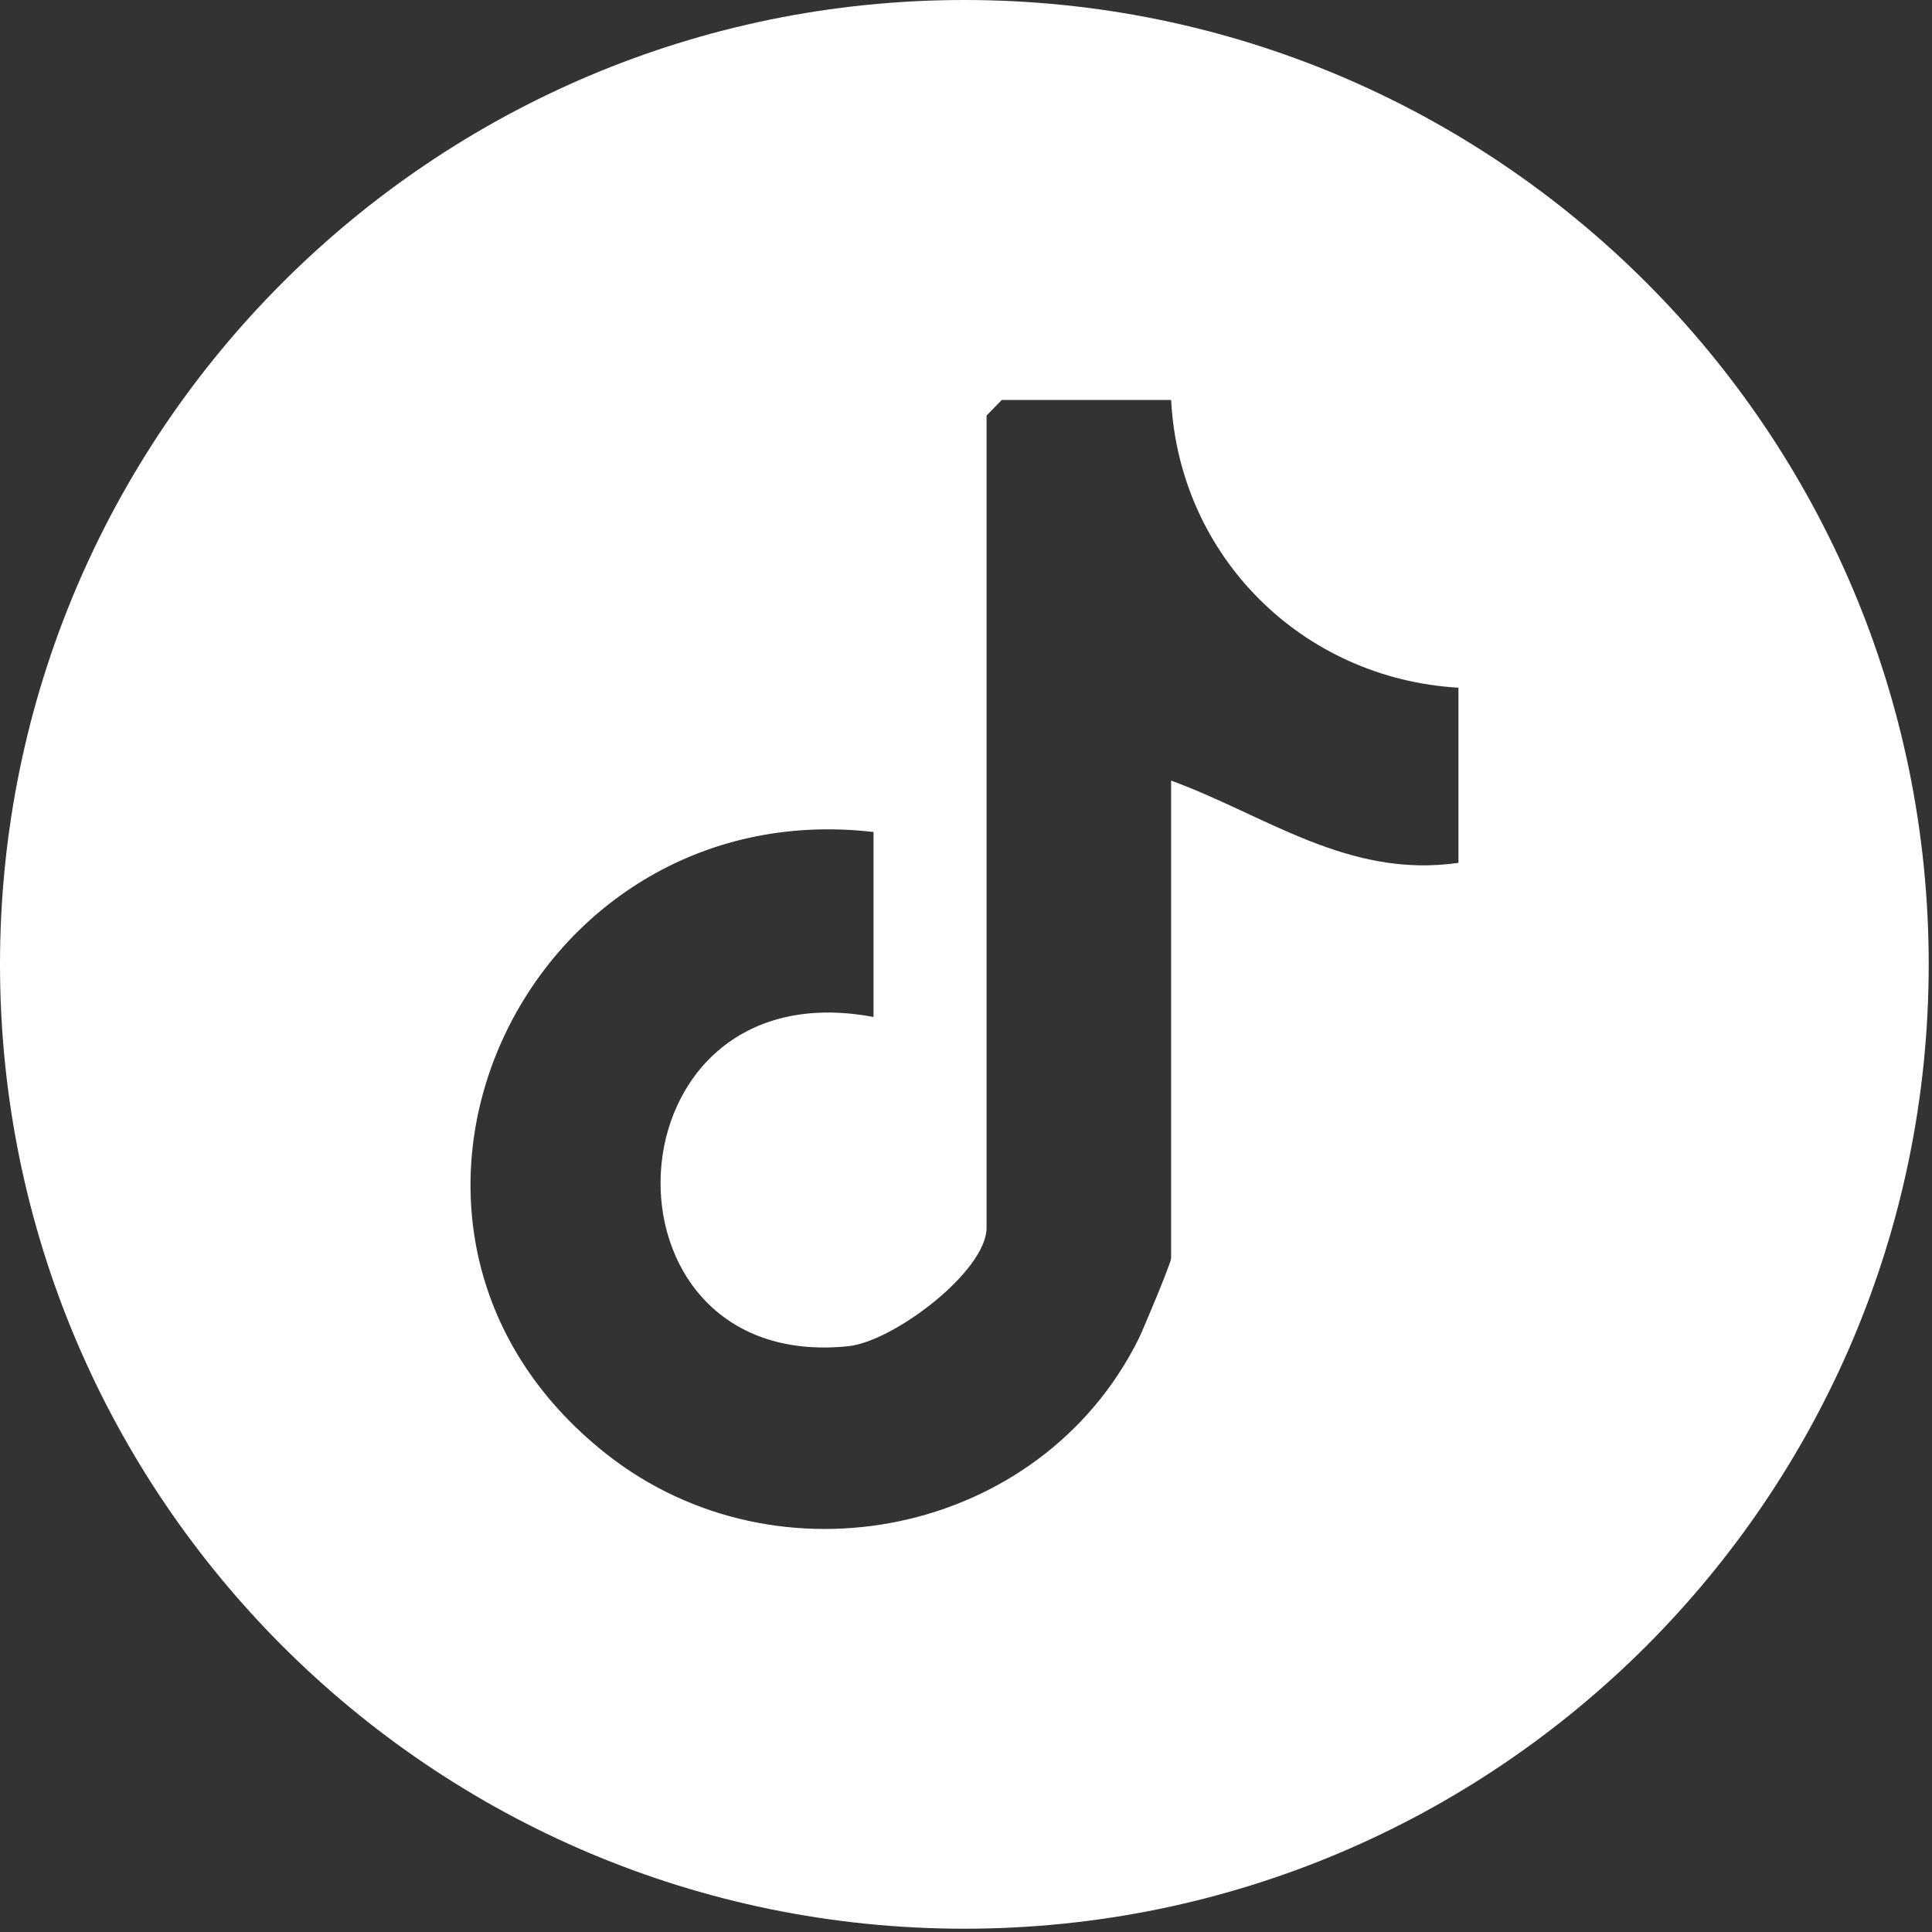 <svg width="47" height="47" viewBox="0 0 47 47" fill="none" xmlns="http://www.w3.org/2000/svg">
<rect x="0" y="0" width="47" height="47" fill="#333333" stroke="none"/>
<g clip-path="url(#clip0_8593_11910)">
<path d="M23.46 0C10.51 0 0 10.51 0 23.46C0 36.41 10.51 46.92 23.46 46.92C36.41 46.92 46.92 36.41 46.92 23.46C46.92 10.51 36.42 0 23.46 0ZM35.48 20.99C32.8 21.38 30.79 19.83 28.49 18.99V30.61C28.49 30.72 27.83 32.3 27.7 32.57C25.31 37.37 18.92 38.66 14.75 35.37C7.8 29.88 12.7 19.25 21.25 20.24V24.74C14.64 23.5 14.27 33.4 20.63 32.75C21.74 32.64 24 30.92 24 29.87V10.11L24.37 9.73H28.49C28.69 13.55 31.69 16.51 35.48 16.73V20.98V20.99Z" fill="white"/>
</g>
<defs>
<clipPath id="clip0_8593_11910">
<rect width="46.93" height="46.93" fill="white"/>
</clipPath>
</defs>
</svg>
